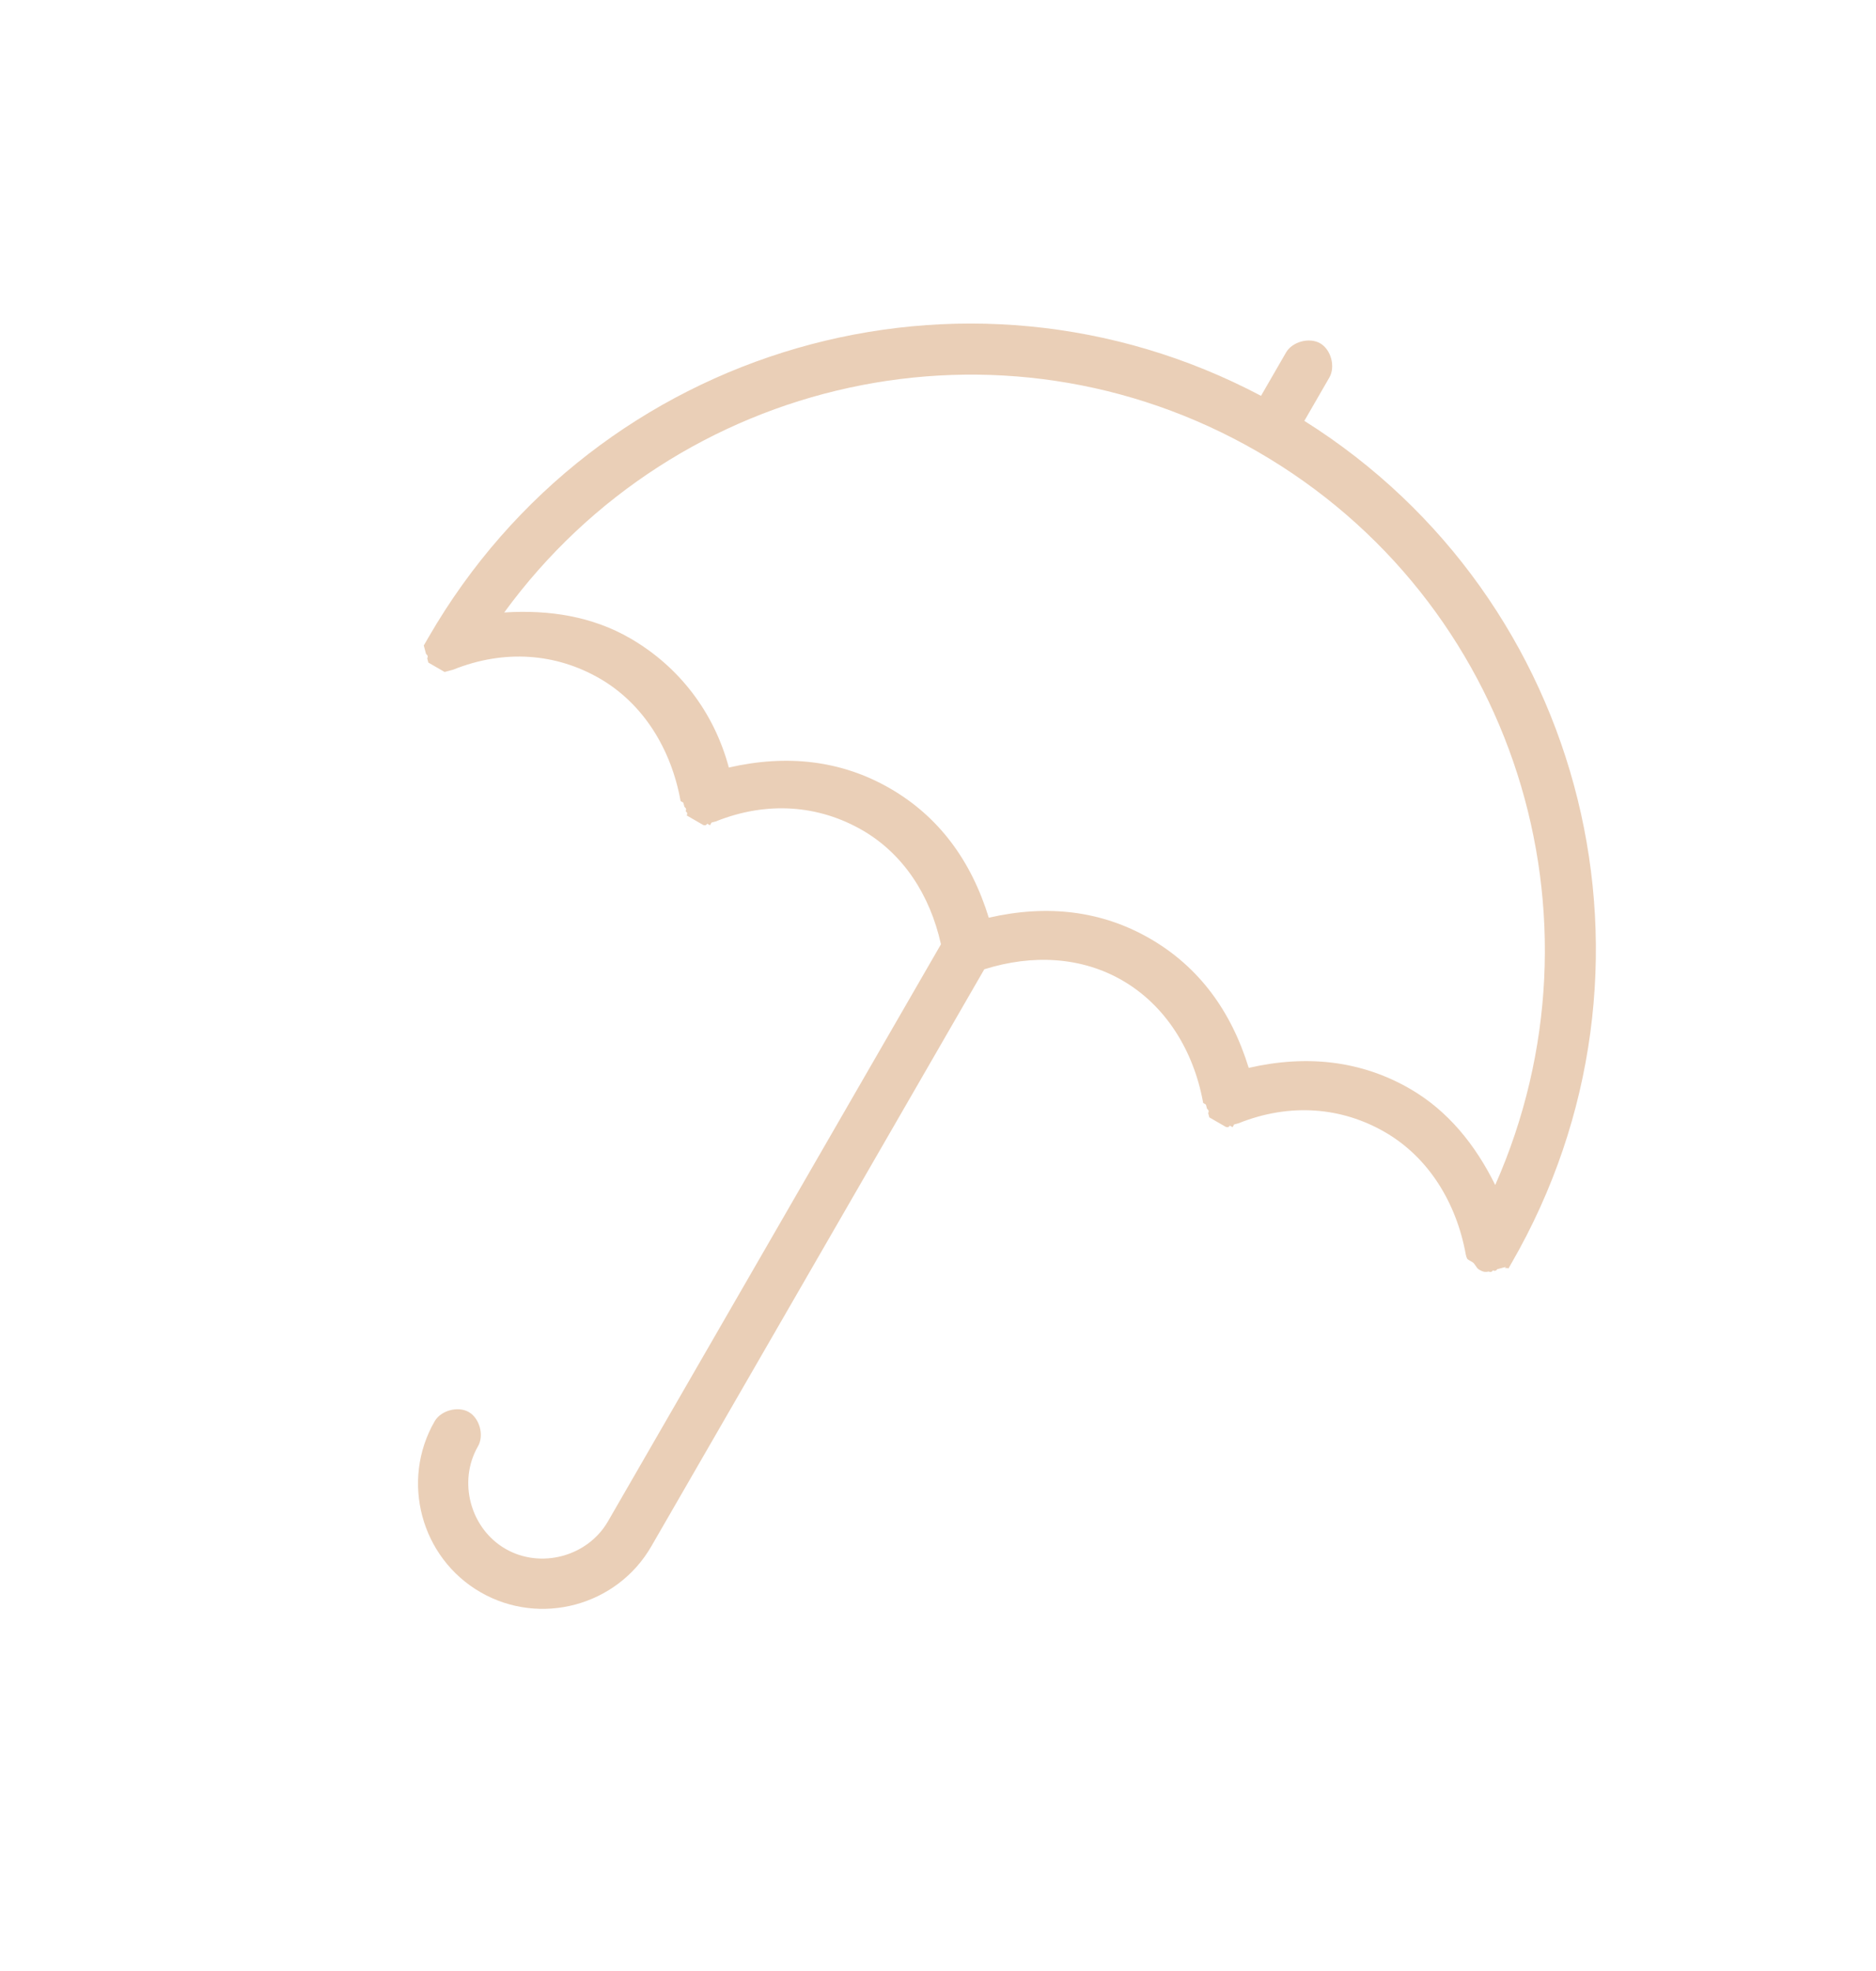 <?xml version="1.0"?>
<svg xmlns="http://www.w3.org/2000/svg" xmlns:xlink="http://www.w3.org/1999/xlink" width="60" height="63" viewBox="0 0 60 63" version="1.1">
<title>Group</title>
<desc>Created using Figma</desc>
<g id="Canvas" transform="translate(-786 923)">
<g id="Group">
<g id="Group">
<g id="Vector">
<use xlink:href="#path0_fill" transform="matrix(0.866 0.5 -0.5 0.866 810.904 -922.026)" fill="#EACFB7"/>
</g>
</g>
</g>
</g>
<defs>
<path id="path0_fill" d="M 40 22.6C 40 22.5 40 22.5 40 22.4C 40 11.6 31.5 2.8 20.8 2.4L 20.8 0.8C 20.8 0.4 20.4 0 20 0C 19.6 0 19.2 0.4 19.2 0.8L 19.2 2.4C 8.5 2.8 0 11.6 0 22.4C 0 22.5 0 22.5 0 22.6L 0 22.7L 0.1 22.8L 0.2 22.9C 0.2 22.9 0.3 22.9 0.3 23L 0.4 23.1C 0.5 23.1 0.5 23.1 0.6 23.1L 0.7 23.1C 0.8 23.1 0.8 23.1 0.9 23.1L 1 23.1L 1.1 23L 1.2 22.9C 2.3 21.5 3.8 20.8 5.4 20.8C 7 20.8 8.5 21.6 9.6 22.9C 9.6 22.9 9.6 22.9 9.7 22.9C 9.7 22.9 9.7 22.9 9.8 23C 9.8 23 9.9 23 9.9 23.1C 9.9 23.1 10 23.1 10 23.2C 10.1 23.2 10.1 23.2 10.2 23.2L 10.3 23.2L 10.4 23.2C 10.5 23.2 10.5 23.2 10.6 23.2C 10.6 23.2 10.7 23.2 10.7 23.1L 10.8 23.1C 10.8 23.1 10.8 23.1 10.8 23C 10.8 23 10.8 23 10.9 22.9C 12 21.5 13.5 20.8 15.1 20.8C 16.6 20.8 18 21.5 19.1 22.7L 19.1 44C 19.1 45.3 18 46.4 16.7 46.4C 15.4 46.4 14.3 45.3 14.3 44C 14.3 43.6 13.9 43.2 13.5 43.2C 13.1 43.2 12.7 43.6 12.7 44C 12.7 46.2 14.5 48 16.7 48C 18.9 48 20.7 46.2 20.7 44L 20.7 22.7C 21.8 21.5 23.2 20.8 24.7 20.8C 26.3 20.8 27.8 21.6 28.9 22.9C 28.9 22.9 28.9 22.9 29 22.9C 29 22.9 29 22.9 29.1 23C 29.1 23 29.2 23 29.2 23.1L 29.3 23.2C 29.4 23.2 29.4 23.2 29.5 23.2L 29.6 23.2L 29.7 23.2C 29.8 23.2 29.8 23.2 29.9 23.2C 29.9 23.2 30 23.2 30 23.1L 30.1 23.1C 30.1 23.1 30.1 23.1 30.1 23C 30.1 23 30.1 23 30.2 22.9C 31.3 21.5 32.8 20.8 34.4 20.8C 36 20.8 37.5 21.6 38.6 22.9C 38.7 23 38.7 23 38.8 23C 38.8 23 38.8 23 38.9 23C 39 23 39.1 23.1 39.2 23.1C 39.3 23.1 39.4 23.1 39.5 23C 39.5 23 39.6 23 39.6 22.9C 39.6 22.9 39.7 22.9 39.7 22.8L 39.8 22.7L 39.9 22.6C 39.9 22.7 39.9 22.6 40 22.6ZM 34.4 19.2C 32.6 19.2 31 19.9 29.6 21.2C 28.2 19.9 26.6 19.2 24.8 19.2C 23 19.2 21.4 19.9 20 21.2C 18.6 19.9 17 19.2 15.2 19.2C 13.4 19.2 11.8 19.9 10.4 21.2C 9.1 19.9 7.4 19.2 5.6 19.2C 4.2 19.2 2.9 19.7 1.7 20.5C 2.7 11.2 10.5 4 20 4C 29.5 4 37.3 11.2 38.3 20.5C 37.1 19.7 35.8 19.2 34.4 19.2Z"/>
</defs>
</svg>

